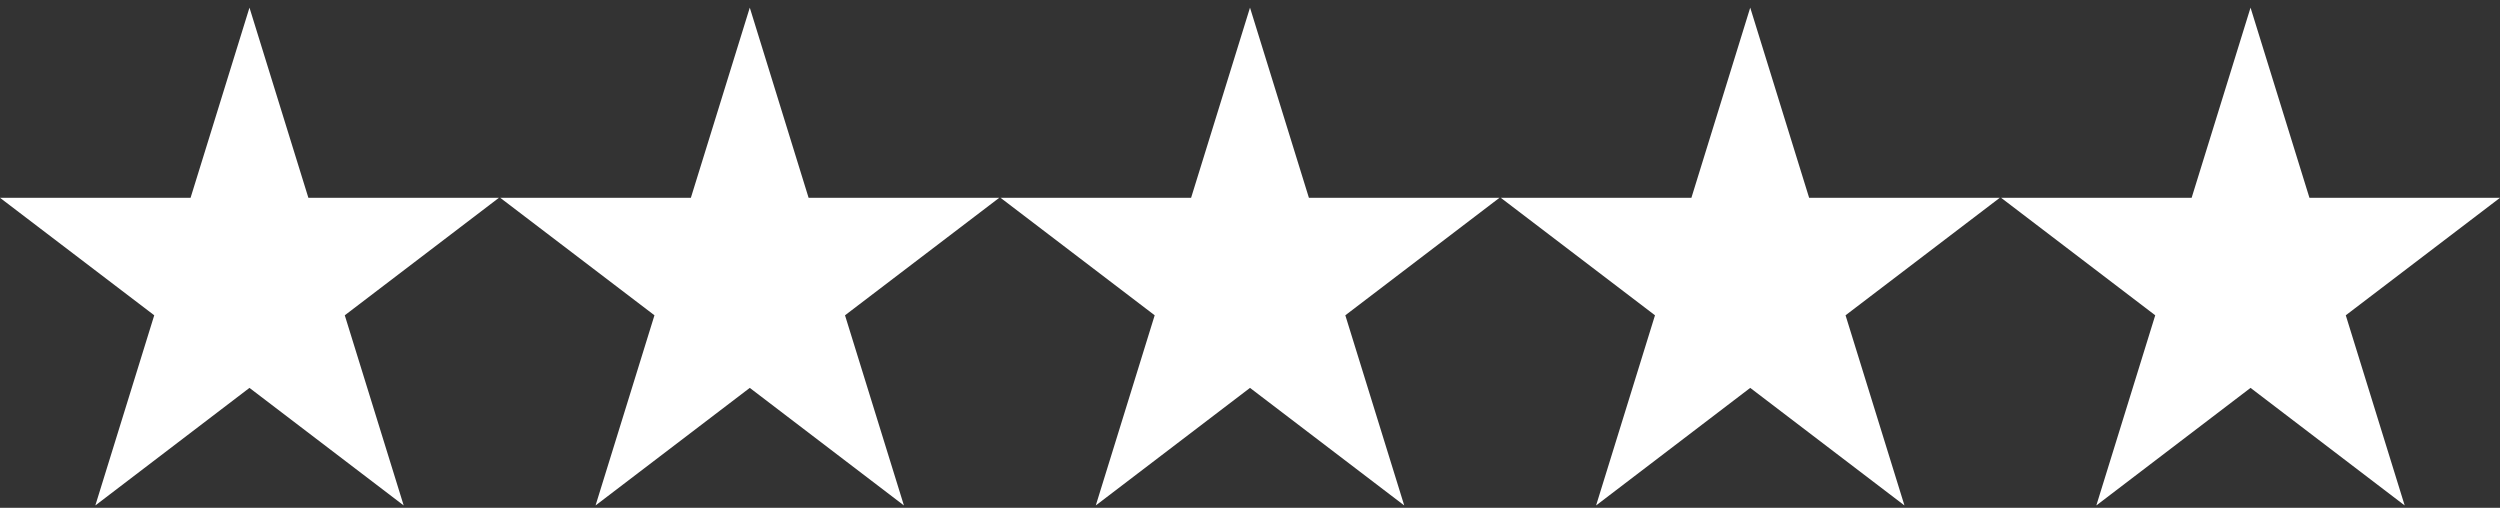 <svg width="256" height="52" viewBox="0 0 256 52" fill="none" xmlns="http://www.w3.org/2000/svg">
<rect x="0" y="0" width="256" height="52" fill="#333333" stroke="none"/>
<path d="M25.546 0.783L31.578 20.255H51.089L35.305 32.286L41.337 51.758L25.546 39.719L9.762 51.758L15.794 32.286L0.001 20.255H19.514L25.546 0.783Z" fill="white"/>
<path d="M76.778 0.783L82.801 20.255H102.321L86.529 32.286L92.561 51.758L76.778 39.719L60.985 51.758L67.017 32.286L51.224 20.255H70.745L76.778 0.783Z" fill="white"/>
<path d="M128 0.783L134.032 20.255H153.545L137.761 32.286L143.793 51.758L128 39.719L112.208 51.758L118.24 32.286L102.456 20.255H121.968L128 0.783Z" fill="white"/>
<path d="M179.223 0.783L185.255 20.255H204.777L188.984 32.286L195.016 51.758L179.223 39.719L163.439 51.758L169.471 32.286L153.68 20.255H173.199L179.223 0.783Z" fill="white"/>
<path d="M230.455 0.783L236.487 20.255H256L240.207 32.286L246.239 51.758L230.455 39.719L214.664 51.758L220.696 32.286L204.913 20.255H224.423L230.455 0.783Z" fill="white"/>
</svg>
